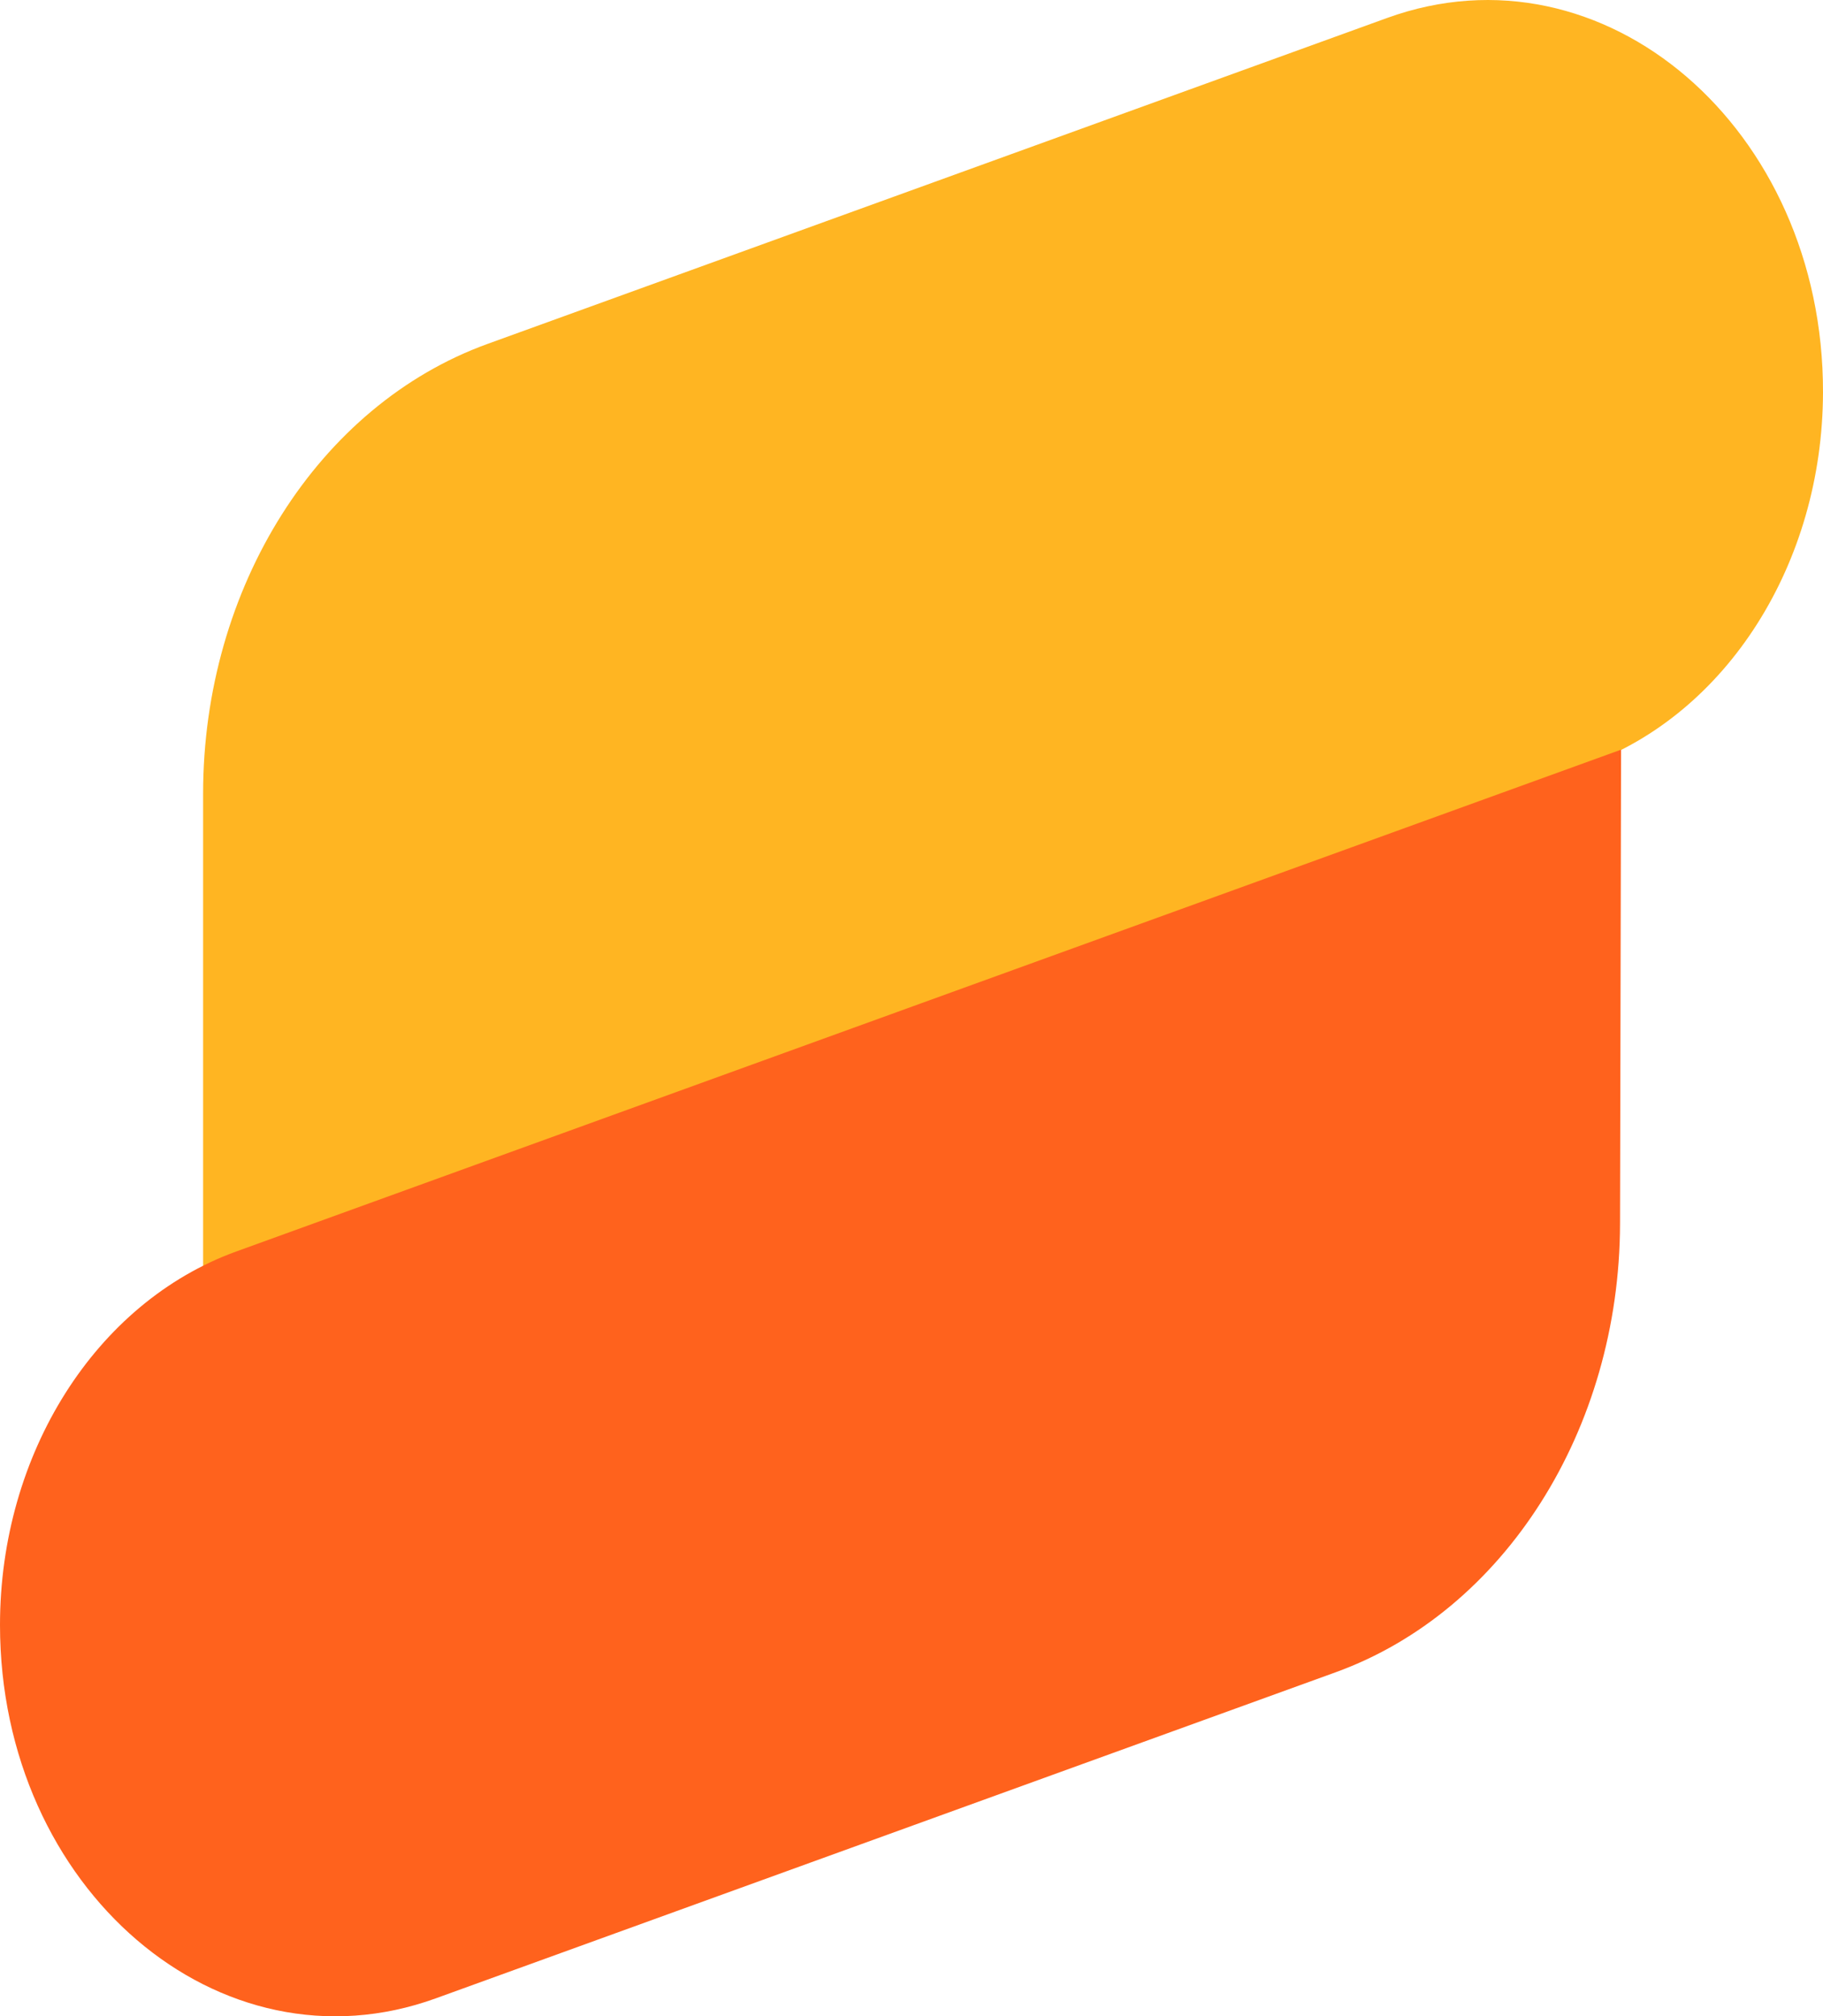 <svg width="104" height="115" viewBox="0 0 104 115" fill="none" xmlns="http://www.w3.org/2000/svg">
<path d="M11.587 72.217V45.267C11.587 33.506 18.16 23.113 27.808 19.617L79.135 1.024C91.492 -3.453 104.032 7.317 104 22.378C103.979 32.123 98.525 40.722 90.528 43.619L11.587 72.217Z" fill="#FFB522"/>
<path d="M0 92.68C0 82.916 5.459 74.286 13.469 71.382L92.48 42.757L92.421 69.8C92.394 81.536 85.827 91.892 76.197 95.378L24.863 113.975C12.526 118.449 0 107.719 0 92.68Z" fill="#FF621D"/>
</svg>
